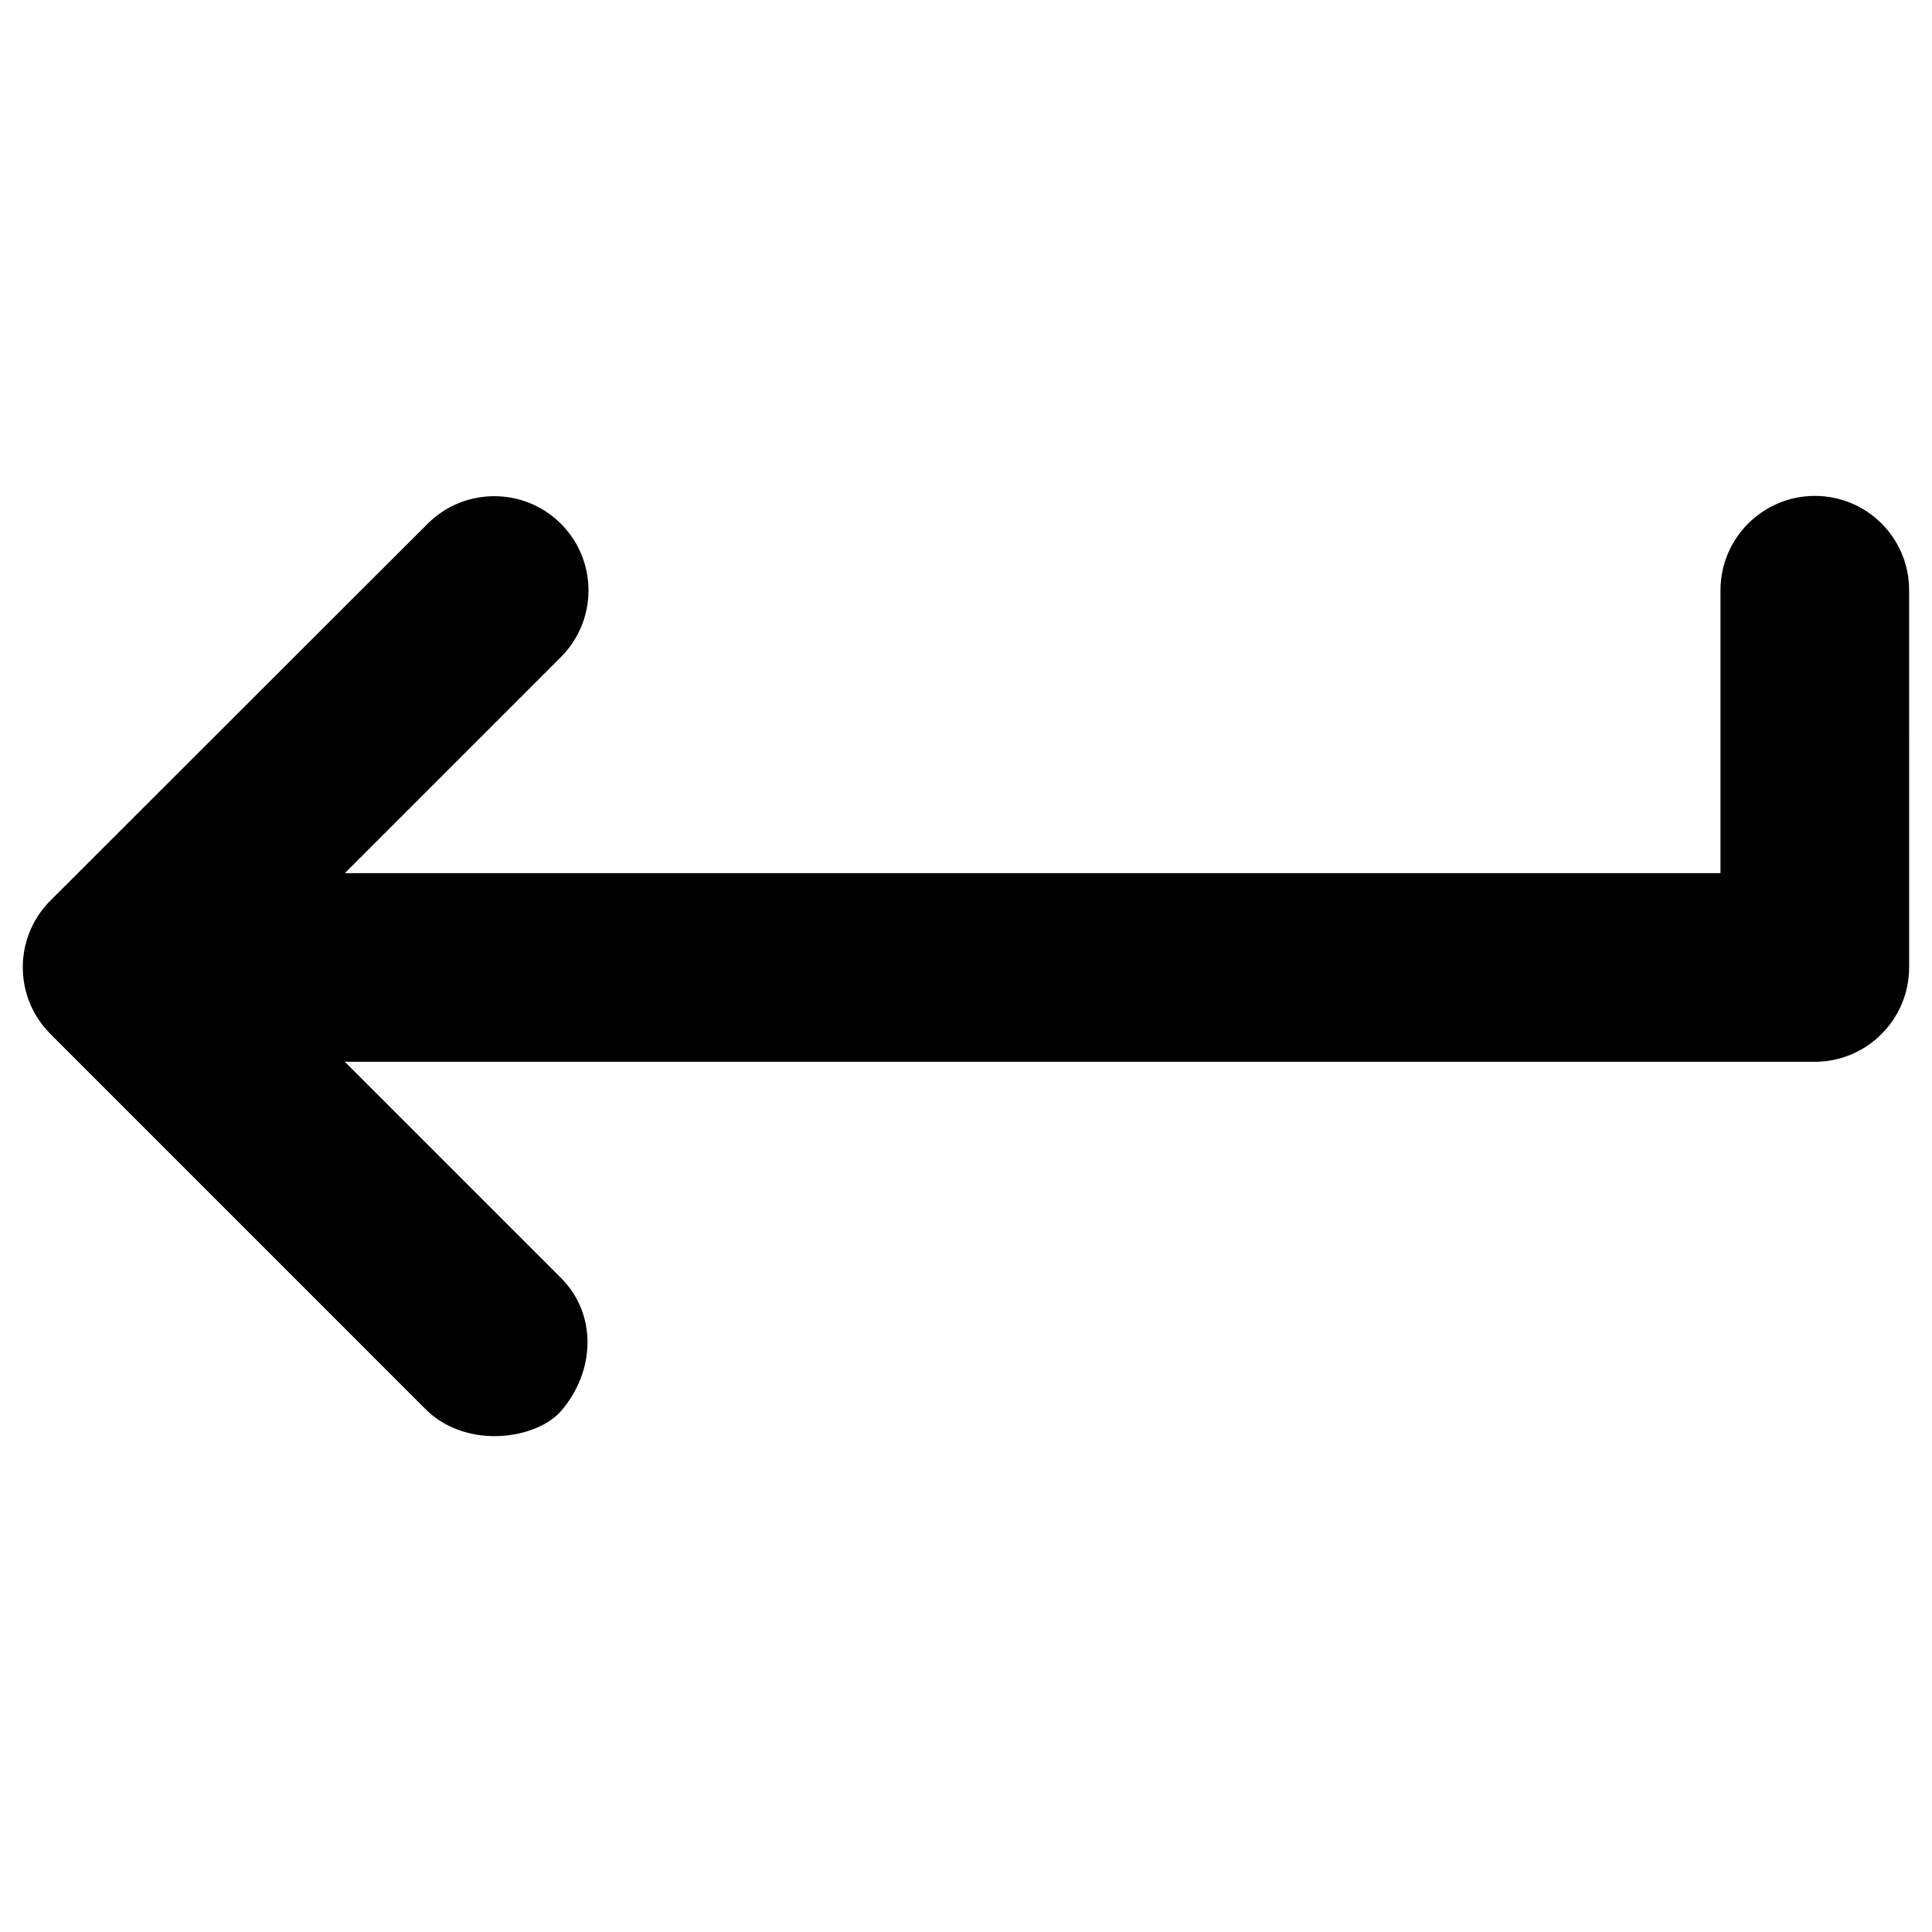 <?xml version="1.0" encoding="UTF-8"?>
<!-- Uploaded to: SVG Repo, www.svgrepo.com, Generator: SVG Repo Mixer Tools -->
<svg fill="#000000" width="800px" height="800px" version="1.1" viewBox="144 144 512 512" xmlns="http://www.w3.org/2000/svg">
 <path d="m624.94 275.42c-13.777 0-24.992 11.219-24.992 24.992v74.984h-364.57l57.27-57.27c9.742-9.742 9.742-25.586 0-35.324-9.742-9.742-25.586-9.742-35.324 0l-99.977 99.875c-9.742 9.742-9.742 25.586 0 35.324l99.973 99.977c11.02 10.234 28.93 7.281 35.324 0 9.055-10.43 9.742-25.586 0-35.324l-57.27-57.27h389.57c13.777 0 24.992-11.219 24.992-24.992l0.004-99.977c0-13.875-11.215-24.996-24.992-24.996z"/>
</svg>